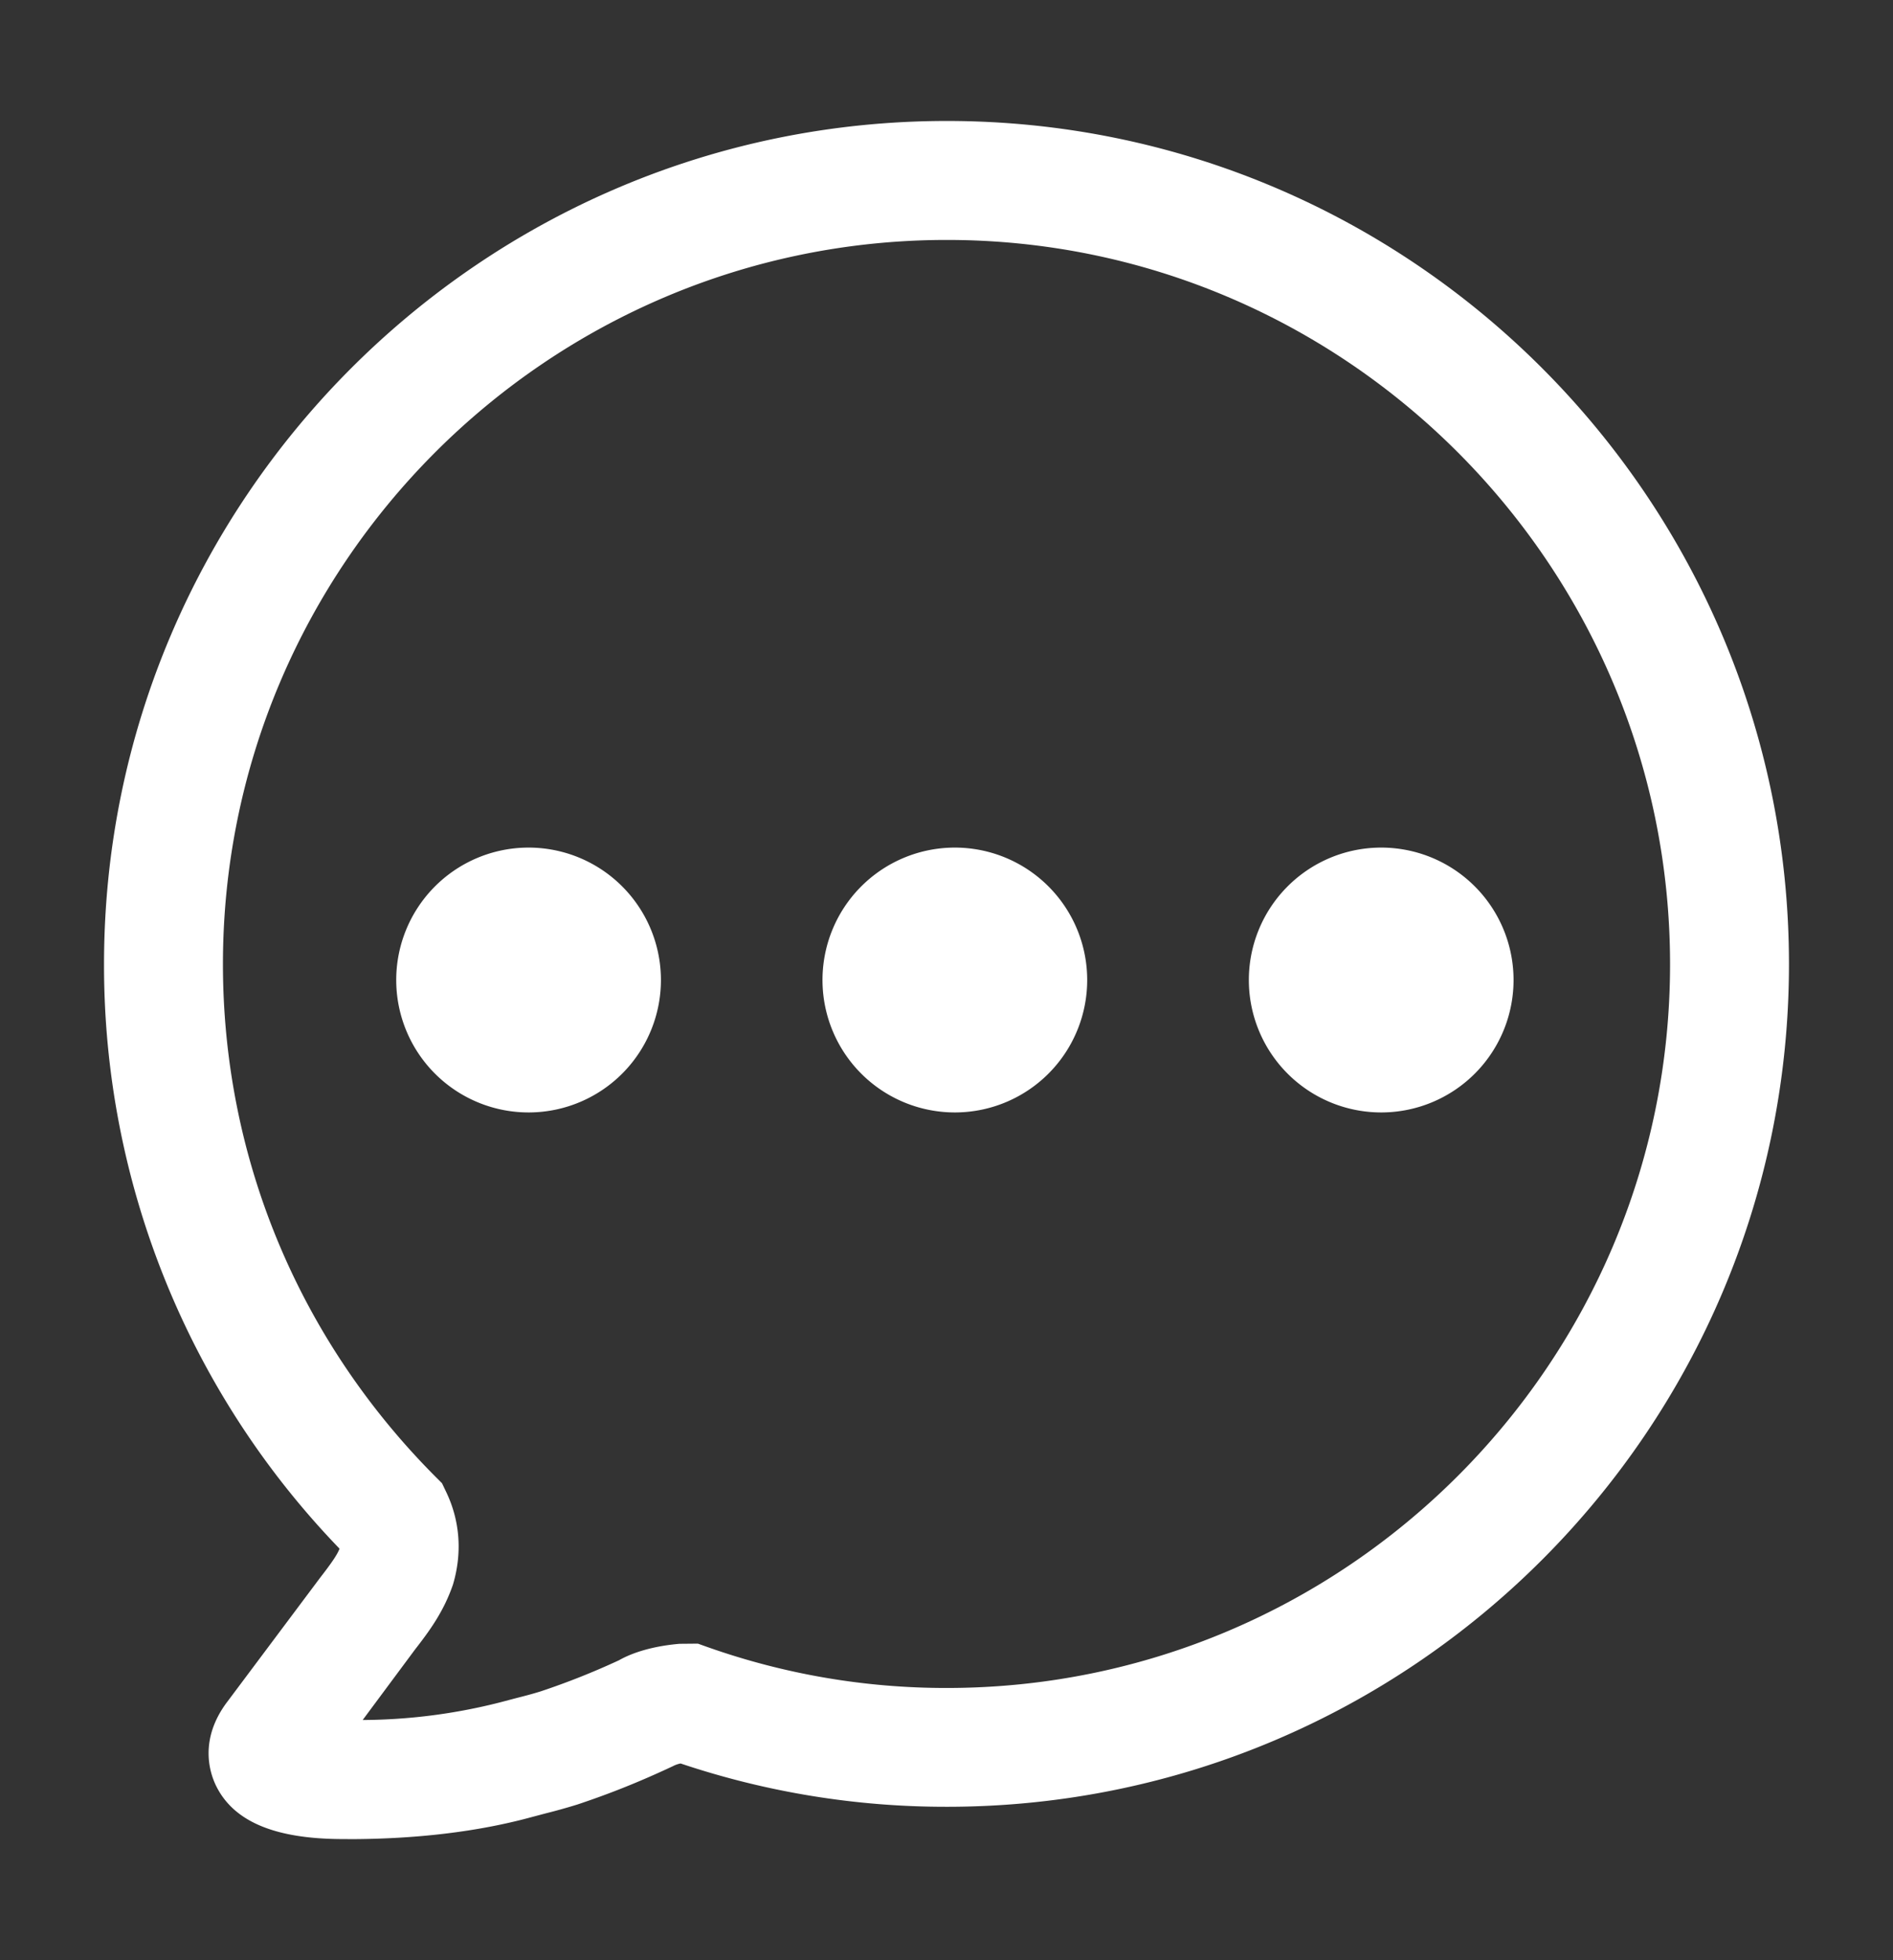 <svg id="_レイヤー_1" xmlns="http://www.w3.org/2000/svg" viewBox="0 0 22 22.766"><rect x="0" y="0" width="22" height="22.766" fill="#333333" stroke="none"/><defs><style>.cls-2{stroke-width:0;fill:#fff}</style></defs><path style="stroke-width:0;fill:transparent" d="M0 0h22v22.766H0z"/><path class="cls-2" d="M4.04 21.361h-.08c-.772-.005-1.245-.206-1.448-.617-.073-.148-.205-.538.132-.981l1.073-1.433c.127-.164.2-.266.229-.342a9.748 9.748 0 0 1-2.737-6.789c0-5.4 4.394-9.794 9.795-9.794s9.787 4.394 9.787 9.794-4.39 9.787-9.787 9.787a9.685 9.685 0 0 1-3.094-.503.316.316 0 0 0-.089.031c-.392.184-.74.322-1.109.445a6.755 6.755 0 0 1-.368.103l-.166.044c-.623.17-1.342.256-2.138.256Zm6.964-18.574c-4.639 0-8.413 3.774-8.413 8.412 0 2.238.875 4.349 2.462 5.945l.084.084.051.107c.159.335.185.705.076 1.071-.108.313-.27.534-.442.755l-.607.817a6.584 6.584 0 0 0 1.597-.205l.186-.049c.095-.024.191-.049.287-.079.309-.103.609-.222.909-.361.171-.097.414-.166.702-.191l.215-.002.112.04a8.306 8.306 0 0 0 2.781.475c4.634 0 8.405-3.77 8.405-8.405s-3.771-8.414-8.405-8.414Z"/><path class="cls-2" d="M14.514 11.404a1.538 1.538 0 1 0 3.076-.042 1.538 1.538 0 0 0-3.076.042Zm-4.955 0a1.538 1.538 0 1 0 3.076-.042 1.538 1.538 0 0 0-3.076.042Zm-4.954 0a1.538 1.538 0 1 0 3.076-.042 1.538 1.538 0 0 0-3.076.042Z"/></svg>